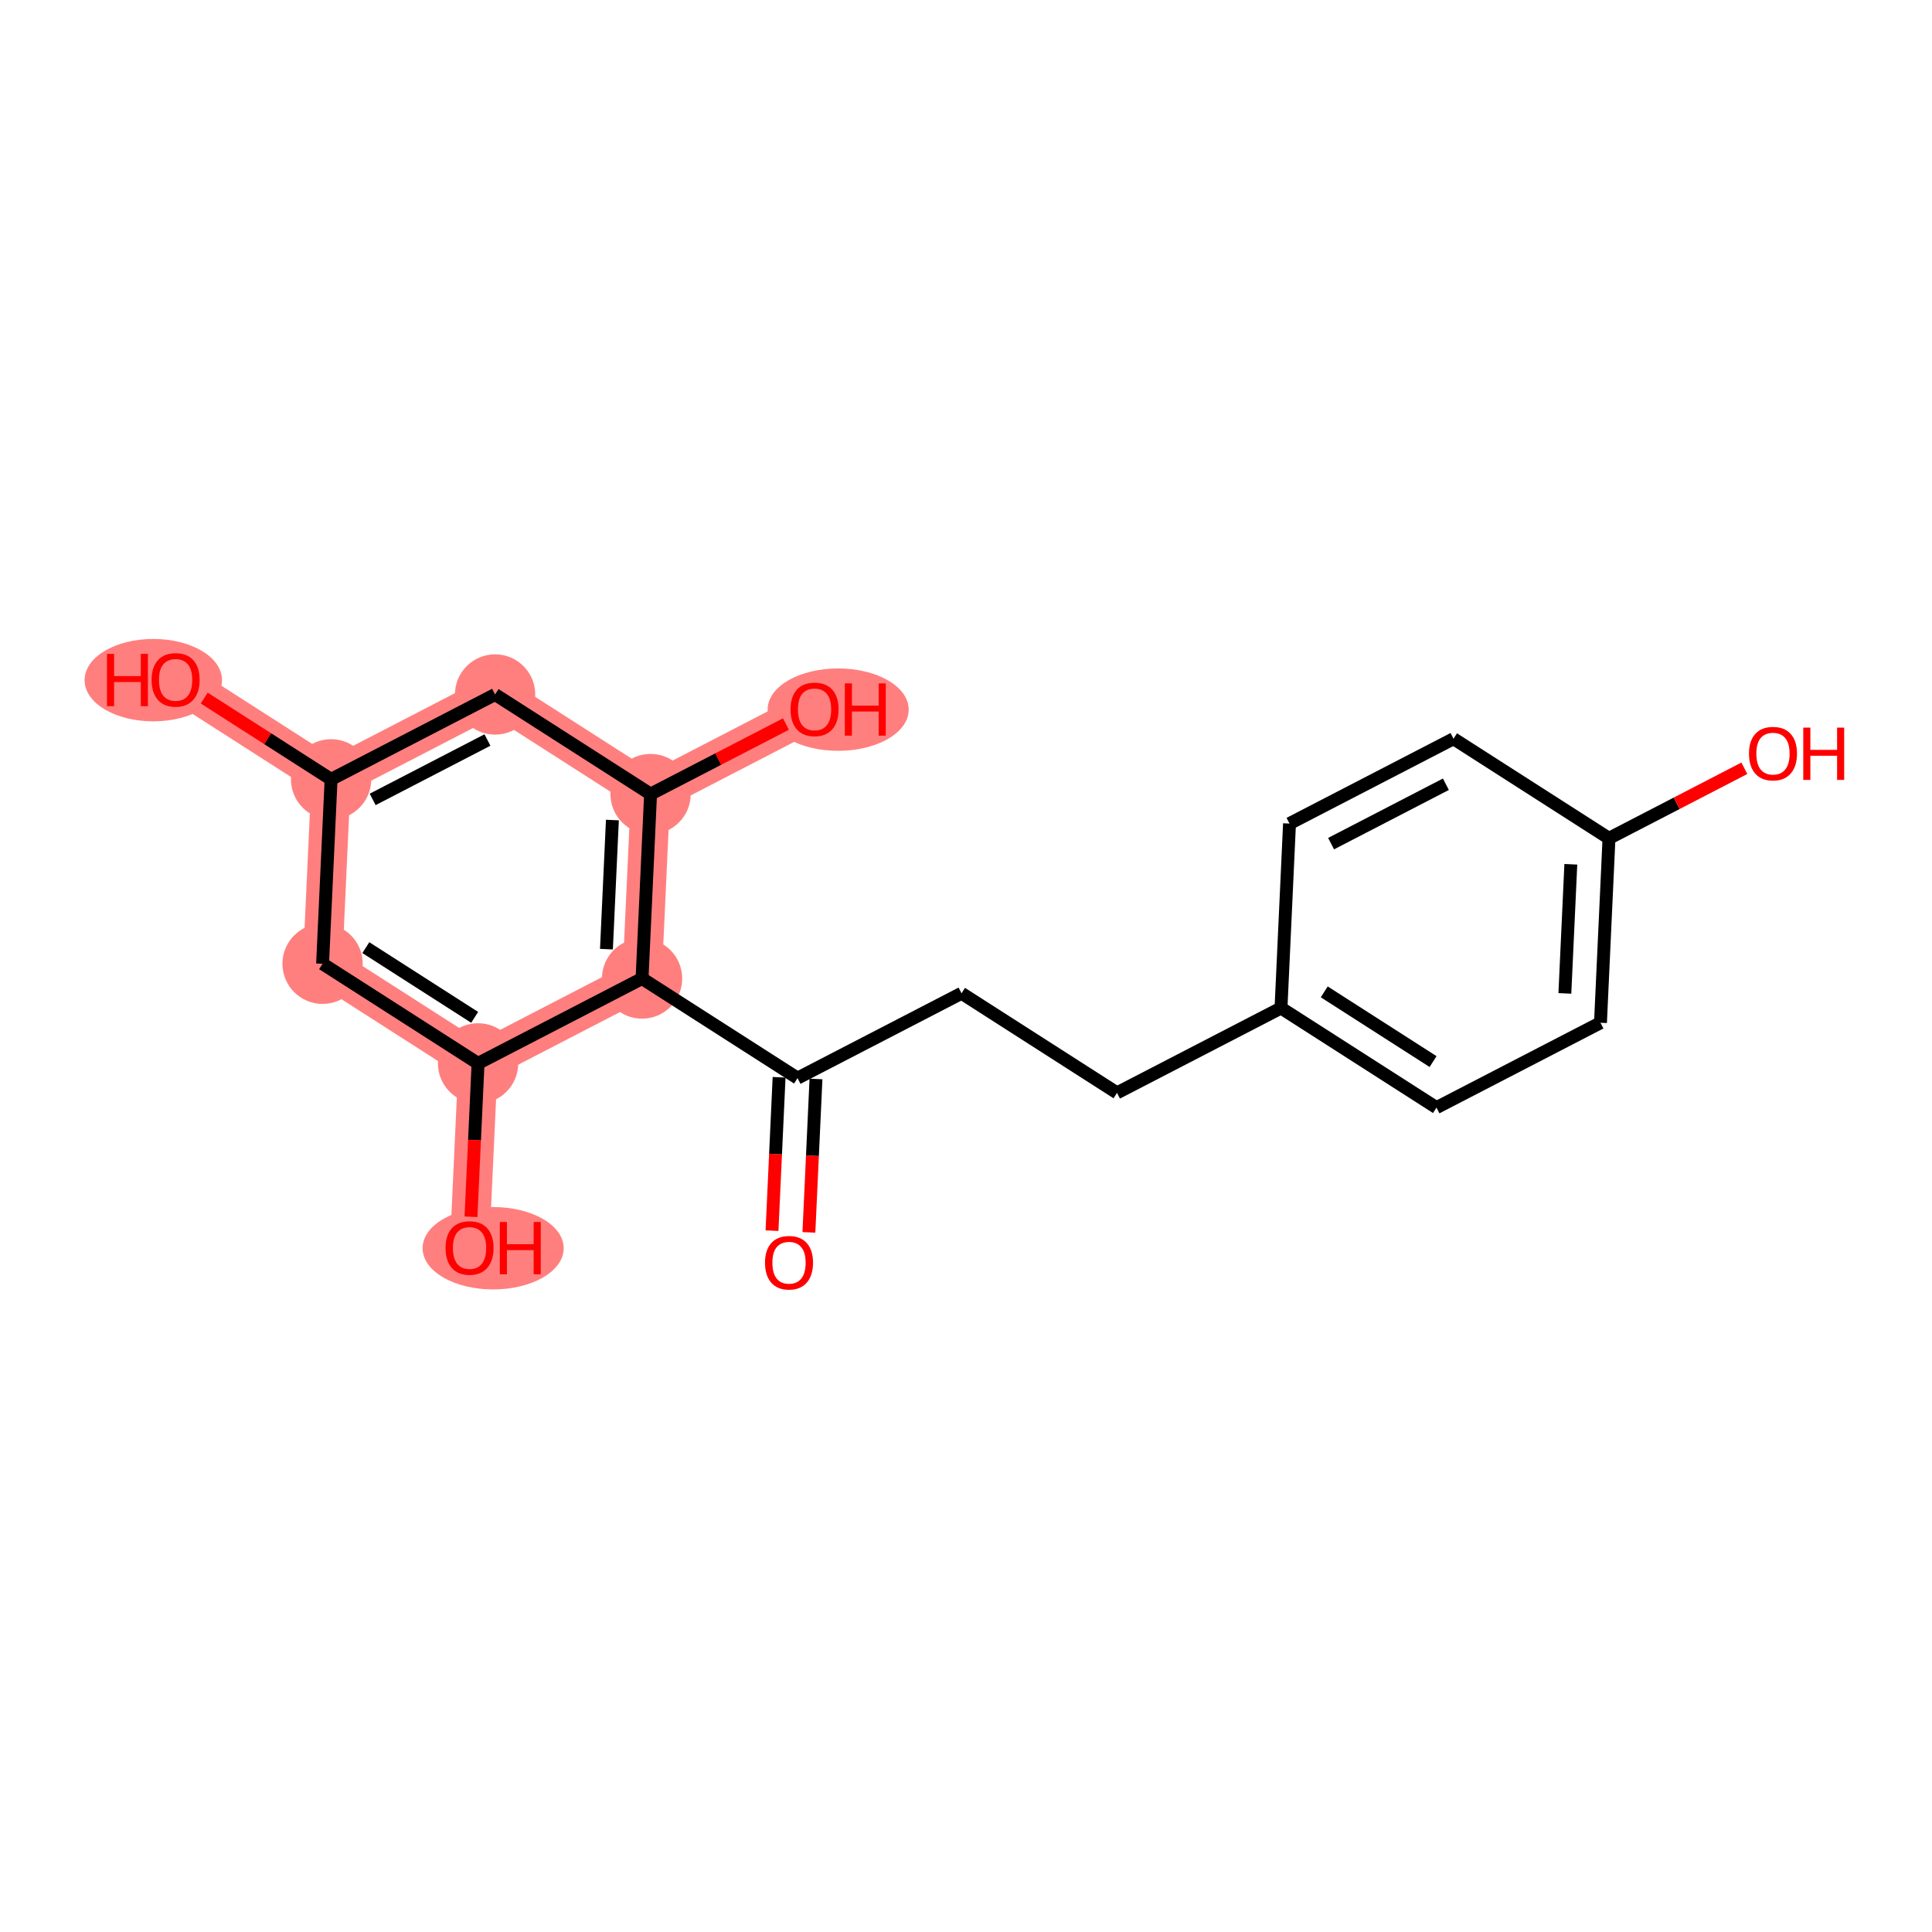 <?xml version='1.0' encoding='iso-8859-1'?>
<svg version='1.1' baseProfile='full'
              xmlns='http://www.w3.org/2000/svg'
                      xmlns:rdkit='http://www.rdkit.org/xml'
                      xmlns:xlink='http://www.w3.org/1999/xlink'
                  xml:space='preserve'
width='300px' height='300px' viewBox='0 0 300 300'>
<!-- END OF HEADER -->
<rect style='opacity:1.0;fill:#FFFFFF;stroke:none' width='300' height='300' x='0' y='0'> </rect>
<rect style='opacity:1.0;fill:#FFFFFF;stroke:none' width='300' height='300' x='0' y='0'> </rect>
<path d='M 99.698,151.945 L 101.02,123.304' style='fill:none;fill-rule:evenodd;stroke:#FF7F7F;stroke-width:6.1px;stroke-linecap:butt;stroke-linejoin:miter;stroke-opacity:1' />
<path d='M 99.698,151.945 L 74.233,165.121' style='fill:none;fill-rule:evenodd;stroke:#FF7F7F;stroke-width:6.1px;stroke-linecap:butt;stroke-linejoin:miter;stroke-opacity:1' />
<path d='M 101.02,123.304 L 126.485,110.129' style='fill:none;fill-rule:evenodd;stroke:#FF7F7F;stroke-width:6.1px;stroke-linecap:butt;stroke-linejoin:miter;stroke-opacity:1' />
<path d='M 101.02,123.304 L 76.877,107.839' style='fill:none;fill-rule:evenodd;stroke:#FF7F7F;stroke-width:6.1px;stroke-linecap:butt;stroke-linejoin:miter;stroke-opacity:1' />
<path d='M 76.877,107.839 L 51.412,121.014' style='fill:none;fill-rule:evenodd;stroke:#FF7F7F;stroke-width:6.1px;stroke-linecap:butt;stroke-linejoin:miter;stroke-opacity:1' />
<path d='M 51.412,121.014 L 27.269,105.549' style='fill:none;fill-rule:evenodd;stroke:#FF7F7F;stroke-width:6.1px;stroke-linecap:butt;stroke-linejoin:miter;stroke-opacity:1' />
<path d='M 51.412,121.014 L 50.09,149.655' style='fill:none;fill-rule:evenodd;stroke:#FF7F7F;stroke-width:6.1px;stroke-linecap:butt;stroke-linejoin:miter;stroke-opacity:1' />
<path d='M 50.09,149.655 L 74.233,165.121' style='fill:none;fill-rule:evenodd;stroke:#FF7F7F;stroke-width:6.1px;stroke-linecap:butt;stroke-linejoin:miter;stroke-opacity:1' />
<path d='M 74.233,165.121 L 72.911,193.762' style='fill:none;fill-rule:evenodd;stroke:#FF7F7F;stroke-width:6.1px;stroke-linecap:butt;stroke-linejoin:miter;stroke-opacity:1' />
<ellipse cx='99.698' cy='151.945' rx='5.734' ry='5.734'  style='fill:#FF7F7F;fill-rule:evenodd;stroke:#FF7F7F;stroke-width:1.0px;stroke-linecap:butt;stroke-linejoin:miter;stroke-opacity:1' />
<ellipse cx='101.02' cy='123.304' rx='5.734' ry='5.734'  style='fill:#FF7F7F;fill-rule:evenodd;stroke:#FF7F7F;stroke-width:1.0px;stroke-linecap:butt;stroke-linejoin:miter;stroke-opacity:1' />
<ellipse cx='130.149' cy='110.192' rx='10.453' ry='5.896'  style='fill:#FF7F7F;fill-rule:evenodd;stroke:#FF7F7F;stroke-width:1.0px;stroke-linecap:butt;stroke-linejoin:miter;stroke-opacity:1' />
<ellipse cx='76.877' cy='107.839' rx='5.734' ry='5.734'  style='fill:#FF7F7F;fill-rule:evenodd;stroke:#FF7F7F;stroke-width:1.0px;stroke-linecap:butt;stroke-linejoin:miter;stroke-opacity:1' />
<ellipse cx='51.412' cy='121.014' rx='5.734' ry='5.734'  style='fill:#FF7F7F;fill-rule:evenodd;stroke:#FF7F7F;stroke-width:1.0px;stroke-linecap:butt;stroke-linejoin:miter;stroke-opacity:1' />
<ellipse cx='23.806' cy='105.612' rx='10.169' ry='5.896'  style='fill:#FF7F7F;fill-rule:evenodd;stroke:#FF7F7F;stroke-width:1.0px;stroke-linecap:butt;stroke-linejoin:miter;stroke-opacity:1' />
<ellipse cx='50.09' cy='149.655' rx='5.734' ry='5.734'  style='fill:#FF7F7F;fill-rule:evenodd;stroke:#FF7F7F;stroke-width:1.0px;stroke-linecap:butt;stroke-linejoin:miter;stroke-opacity:1' />
<ellipse cx='74.233' cy='165.121' rx='5.734' ry='5.734'  style='fill:#FF7F7F;fill-rule:evenodd;stroke:#FF7F7F;stroke-width:1.0px;stroke-linecap:butt;stroke-linejoin:miter;stroke-opacity:1' />
<ellipse cx='76.575' cy='193.825' rx='10.453' ry='5.896'  style='fill:#FF7F7F;fill-rule:evenodd;stroke:#FF7F7F;stroke-width:1.0px;stroke-linecap:butt;stroke-linejoin:miter;stroke-opacity:1' />
<path class='bond-0 atom-0 atom-1' d='M 125.605,191.361 L 126.155,179.452' style='fill:none;fill-rule:evenodd;stroke:#FF0000;stroke-width:2.0px;stroke-linecap:butt;stroke-linejoin:miter;stroke-opacity:1' />
<path class='bond-0 atom-0 atom-1' d='M 126.155,179.452 L 126.705,167.543' style='fill:none;fill-rule:evenodd;stroke:#000000;stroke-width:2.0px;stroke-linecap:butt;stroke-linejoin:miter;stroke-opacity:1' />
<path class='bond-0 atom-0 atom-1' d='M 119.877,191.097 L 120.427,179.188' style='fill:none;fill-rule:evenodd;stroke:#FF0000;stroke-width:2.0px;stroke-linecap:butt;stroke-linejoin:miter;stroke-opacity:1' />
<path class='bond-0 atom-0 atom-1' d='M 120.427,179.188 L 120.977,167.278' style='fill:none;fill-rule:evenodd;stroke:#000000;stroke-width:2.0px;stroke-linecap:butt;stroke-linejoin:miter;stroke-opacity:1' />
<path class='bond-1 atom-1 atom-2' d='M 123.841,167.411 L 149.306,154.235' style='fill:none;fill-rule:evenodd;stroke:#000000;stroke-width:2.0px;stroke-linecap:butt;stroke-linejoin:miter;stroke-opacity:1' />
<path class='bond-10 atom-1 atom-11' d='M 123.841,167.411 L 99.698,151.945' style='fill:none;fill-rule:evenodd;stroke:#000000;stroke-width:2.0px;stroke-linecap:butt;stroke-linejoin:miter;stroke-opacity:1' />
<path class='bond-2 atom-2 atom-3' d='M 149.306,154.235 L 173.448,169.7' style='fill:none;fill-rule:evenodd;stroke:#000000;stroke-width:2.0px;stroke-linecap:butt;stroke-linejoin:miter;stroke-opacity:1' />
<path class='bond-3 atom-3 atom-4' d='M 173.448,169.7 L 198.913,156.525' style='fill:none;fill-rule:evenodd;stroke:#000000;stroke-width:2.0px;stroke-linecap:butt;stroke-linejoin:miter;stroke-opacity:1' />
<path class='bond-4 atom-4 atom-5' d='M 198.913,156.525 L 223.056,171.99' style='fill:none;fill-rule:evenodd;stroke:#000000;stroke-width:2.0px;stroke-linecap:butt;stroke-linejoin:miter;stroke-opacity:1' />
<path class='bond-4 atom-4 atom-5' d='M 205.628,154.016 L 222.528,164.842' style='fill:none;fill-rule:evenodd;stroke:#000000;stroke-width:2.0px;stroke-linecap:butt;stroke-linejoin:miter;stroke-opacity:1' />
<path class='bond-19 atom-10 atom-4' d='M 200.235,127.884 L 198.913,156.525' style='fill:none;fill-rule:evenodd;stroke:#000000;stroke-width:2.0px;stroke-linecap:butt;stroke-linejoin:miter;stroke-opacity:1' />
<path class='bond-5 atom-5 atom-6' d='M 223.056,171.99 L 248.521,158.814' style='fill:none;fill-rule:evenodd;stroke:#000000;stroke-width:2.0px;stroke-linecap:butt;stroke-linejoin:miter;stroke-opacity:1' />
<path class='bond-6 atom-6 atom-7' d='M 248.521,158.814 L 249.843,130.173' style='fill:none;fill-rule:evenodd;stroke:#000000;stroke-width:2.0px;stroke-linecap:butt;stroke-linejoin:miter;stroke-opacity:1' />
<path class='bond-6 atom-6 atom-7' d='M 242.991,154.254 L 243.917,134.205' style='fill:none;fill-rule:evenodd;stroke:#000000;stroke-width:2.0px;stroke-linecap:butt;stroke-linejoin:miter;stroke-opacity:1' />
<path class='bond-7 atom-7 atom-8' d='M 249.843,130.173 L 260.353,124.735' style='fill:none;fill-rule:evenodd;stroke:#000000;stroke-width:2.0px;stroke-linecap:butt;stroke-linejoin:miter;stroke-opacity:1' />
<path class='bond-7 atom-7 atom-8' d='M 260.353,124.735 L 270.864,119.297' style='fill:none;fill-rule:evenodd;stroke:#FF0000;stroke-width:2.0px;stroke-linecap:butt;stroke-linejoin:miter;stroke-opacity:1' />
<path class='bond-8 atom-7 atom-9' d='M 249.843,130.173 L 225.7,114.708' style='fill:none;fill-rule:evenodd;stroke:#000000;stroke-width:2.0px;stroke-linecap:butt;stroke-linejoin:miter;stroke-opacity:1' />
<path class='bond-9 atom-9 atom-10' d='M 225.7,114.708 L 200.235,127.884' style='fill:none;fill-rule:evenodd;stroke:#000000;stroke-width:2.0px;stroke-linecap:butt;stroke-linejoin:miter;stroke-opacity:1' />
<path class='bond-9 atom-9 atom-10' d='M 224.516,121.777 L 206.69,131' style='fill:none;fill-rule:evenodd;stroke:#000000;stroke-width:2.0px;stroke-linecap:butt;stroke-linejoin:miter;stroke-opacity:1' />
<path class='bond-11 atom-11 atom-12' d='M 99.698,151.945 L 101.02,123.304' style='fill:none;fill-rule:evenodd;stroke:#000000;stroke-width:2.0px;stroke-linecap:butt;stroke-linejoin:miter;stroke-opacity:1' />
<path class='bond-11 atom-11 atom-12' d='M 94.168,147.385 L 95.093,127.336' style='fill:none;fill-rule:evenodd;stroke:#000000;stroke-width:2.0px;stroke-linecap:butt;stroke-linejoin:miter;stroke-opacity:1' />
<path class='bond-20 atom-18 atom-11' d='M 74.233,165.121 L 99.698,151.945' style='fill:none;fill-rule:evenodd;stroke:#000000;stroke-width:2.0px;stroke-linecap:butt;stroke-linejoin:miter;stroke-opacity:1' />
<path class='bond-12 atom-12 atom-13' d='M 101.02,123.304 L 111.53,117.866' style='fill:none;fill-rule:evenodd;stroke:#000000;stroke-width:2.0px;stroke-linecap:butt;stroke-linejoin:miter;stroke-opacity:1' />
<path class='bond-12 atom-12 atom-13' d='M 111.53,117.866 L 122.041,112.428' style='fill:none;fill-rule:evenodd;stroke:#FF0000;stroke-width:2.0px;stroke-linecap:butt;stroke-linejoin:miter;stroke-opacity:1' />
<path class='bond-13 atom-12 atom-14' d='M 101.02,123.304 L 76.877,107.839' style='fill:none;fill-rule:evenodd;stroke:#000000;stroke-width:2.0px;stroke-linecap:butt;stroke-linejoin:miter;stroke-opacity:1' />
<path class='bond-14 atom-14 atom-15' d='M 76.877,107.839 L 51.412,121.014' style='fill:none;fill-rule:evenodd;stroke:#000000;stroke-width:2.0px;stroke-linecap:butt;stroke-linejoin:miter;stroke-opacity:1' />
<path class='bond-14 atom-14 atom-15' d='M 75.692,114.908 L 57.867,124.131' style='fill:none;fill-rule:evenodd;stroke:#000000;stroke-width:2.0px;stroke-linecap:butt;stroke-linejoin:miter;stroke-opacity:1' />
<path class='bond-15 atom-15 atom-16' d='M 51.412,121.014 L 41.563,114.705' style='fill:none;fill-rule:evenodd;stroke:#000000;stroke-width:2.0px;stroke-linecap:butt;stroke-linejoin:miter;stroke-opacity:1' />
<path class='bond-15 atom-15 atom-16' d='M 41.563,114.705 L 31.713,108.396' style='fill:none;fill-rule:evenodd;stroke:#FF0000;stroke-width:2.0px;stroke-linecap:butt;stroke-linejoin:miter;stroke-opacity:1' />
<path class='bond-16 atom-15 atom-17' d='M 51.412,121.014 L 50.09,149.655' style='fill:none;fill-rule:evenodd;stroke:#000000;stroke-width:2.0px;stroke-linecap:butt;stroke-linejoin:miter;stroke-opacity:1' />
<path class='bond-17 atom-17 atom-18' d='M 50.09,149.655 L 74.233,165.121' style='fill:none;fill-rule:evenodd;stroke:#000000;stroke-width:2.0px;stroke-linecap:butt;stroke-linejoin:miter;stroke-opacity:1' />
<path class='bond-17 atom-17 atom-18' d='M 56.805,147.147 L 73.705,157.972' style='fill:none;fill-rule:evenodd;stroke:#000000;stroke-width:2.0px;stroke-linecap:butt;stroke-linejoin:miter;stroke-opacity:1' />
<path class='bond-18 atom-18 atom-19' d='M 74.233,165.121 L 73.683,177.03' style='fill:none;fill-rule:evenodd;stroke:#000000;stroke-width:2.0px;stroke-linecap:butt;stroke-linejoin:miter;stroke-opacity:1' />
<path class='bond-18 atom-18 atom-19' d='M 73.683,177.03 L 73.134,188.939' style='fill:none;fill-rule:evenodd;stroke:#FF0000;stroke-width:2.0px;stroke-linecap:butt;stroke-linejoin:miter;stroke-opacity:1' />
<path  class='atom-0' d='M 118.791 196.075
Q 118.791 194.125, 119.755 193.035
Q 120.718 191.946, 122.519 191.946
Q 124.319 191.946, 125.283 193.035
Q 126.246 194.125, 126.246 196.075
Q 126.246 198.047, 125.271 199.171
Q 124.296 200.284, 122.519 200.284
Q 120.73 200.284, 119.755 199.171
Q 118.791 198.059, 118.791 196.075
M 122.519 199.366
Q 123.757 199.366, 124.423 198.54
Q 125.099 197.703, 125.099 196.075
Q 125.099 194.48, 124.423 193.678
Q 123.757 192.863, 122.519 192.863
Q 121.28 192.863, 120.603 193.666
Q 119.938 194.469, 119.938 196.075
Q 119.938 197.715, 120.603 198.54
Q 121.28 199.366, 122.519 199.366
' fill='#FF0000'/>
<path  class='atom-8' d='M 271.581 117.021
Q 271.581 115.071, 272.544 113.982
Q 273.507 112.892, 275.308 112.892
Q 277.108 112.892, 278.072 113.982
Q 279.035 115.071, 279.035 117.021
Q 279.035 118.993, 278.06 120.117
Q 277.086 121.23, 275.308 121.23
Q 273.519 121.23, 272.544 120.117
Q 271.581 119.005, 271.581 117.021
M 275.308 120.312
Q 276.547 120.312, 277.212 119.487
Q 277.888 118.649, 277.888 117.021
Q 277.888 115.427, 277.212 114.624
Q 276.547 113.81, 275.308 113.81
Q 274.069 113.81, 273.393 114.612
Q 272.727 115.415, 272.727 117.021
Q 272.727 118.661, 273.393 119.487
Q 274.069 120.312, 275.308 120.312
' fill='#FF0000'/>
<path  class='atom-8' d='M 280.01 112.984
L 281.111 112.984
L 281.111 116.436
L 285.263 116.436
L 285.263 112.984
L 286.364 112.984
L 286.364 121.104
L 285.263 121.104
L 285.263 117.353
L 281.111 117.353
L 281.111 121.104
L 280.01 121.104
L 280.01 112.984
' fill='#FF0000'/>
<path  class='atom-13' d='M 122.757 110.151
Q 122.757 108.202, 123.721 107.112
Q 124.684 106.023, 126.485 106.023
Q 128.285 106.023, 129.249 107.112
Q 130.212 108.202, 130.212 110.151
Q 130.212 112.124, 129.237 113.248
Q 128.262 114.36, 126.485 114.36
Q 124.696 114.36, 123.721 113.248
Q 122.757 112.136, 122.757 110.151
M 126.485 113.443
Q 127.723 113.443, 128.388 112.617
Q 129.065 111.78, 129.065 110.151
Q 129.065 108.557, 128.388 107.755
Q 127.723 106.94, 126.485 106.94
Q 125.246 106.94, 124.569 107.743
Q 123.904 108.546, 123.904 110.151
Q 123.904 111.791, 124.569 112.617
Q 125.246 113.443, 126.485 113.443
' fill='#FF0000'/>
<path  class='atom-13' d='M 131.187 106.115
L 132.288 106.115
L 132.288 109.567
L 136.439 109.567
L 136.439 106.115
L 137.54 106.115
L 137.54 114.234
L 136.439 114.234
L 136.439 110.484
L 132.288 110.484
L 132.288 114.234
L 131.187 114.234
L 131.187 106.115
' fill='#FF0000'/>
<path  class='atom-16' d='M 16.615 101.535
L 17.716 101.535
L 17.716 104.987
L 21.867 104.987
L 21.867 101.535
L 22.968 101.535
L 22.968 109.655
L 21.867 109.655
L 21.867 105.905
L 17.716 105.905
L 17.716 109.655
L 16.615 109.655
L 16.615 101.535
' fill='#FF0000'/>
<path  class='atom-16' d='M 23.542 105.572
Q 23.542 103.622, 24.505 102.533
Q 25.469 101.443, 27.269 101.443
Q 29.07 101.443, 30.033 102.533
Q 30.997 103.622, 30.997 105.572
Q 30.997 107.545, 30.022 108.668
Q 29.047 109.781, 27.269 109.781
Q 25.48 109.781, 24.505 108.668
Q 23.542 107.556, 23.542 105.572
M 27.269 108.863
Q 28.508 108.863, 29.173 108.038
Q 29.85 107.2, 29.85 105.572
Q 29.85 103.978, 29.173 103.175
Q 28.508 102.361, 27.269 102.361
Q 26.031 102.361, 25.354 103.164
Q 24.689 103.966, 24.689 105.572
Q 24.689 107.212, 25.354 108.038
Q 26.031 108.863, 27.269 108.863
' fill='#FF0000'/>
<path  class='atom-19' d='M 69.184 193.785
Q 69.184 191.835, 70.147 190.746
Q 71.11 189.656, 72.911 189.656
Q 74.712 189.656, 75.675 190.746
Q 76.638 191.835, 76.638 193.785
Q 76.638 195.757, 75.663 196.881
Q 74.689 197.994, 72.911 197.994
Q 71.122 197.994, 70.147 196.881
Q 69.184 195.769, 69.184 193.785
M 72.911 197.076
Q 74.15 197.076, 74.815 196.251
Q 75.491 195.413, 75.491 193.785
Q 75.491 192.191, 74.815 191.388
Q 74.15 190.574, 72.911 190.574
Q 71.672 190.574, 70.996 191.376
Q 70.331 192.179, 70.331 193.785
Q 70.331 195.425, 70.996 196.251
Q 71.672 197.076, 72.911 197.076
' fill='#FF0000'/>
<path  class='atom-19' d='M 77.613 189.748
L 78.714 189.748
L 78.714 193.2
L 82.866 193.2
L 82.866 189.748
L 83.967 189.748
L 83.967 197.868
L 82.866 197.868
L 82.866 194.117
L 78.714 194.117
L 78.714 197.868
L 77.613 197.868
L 77.613 189.748
' fill='#FF0000'/>
</svg>
